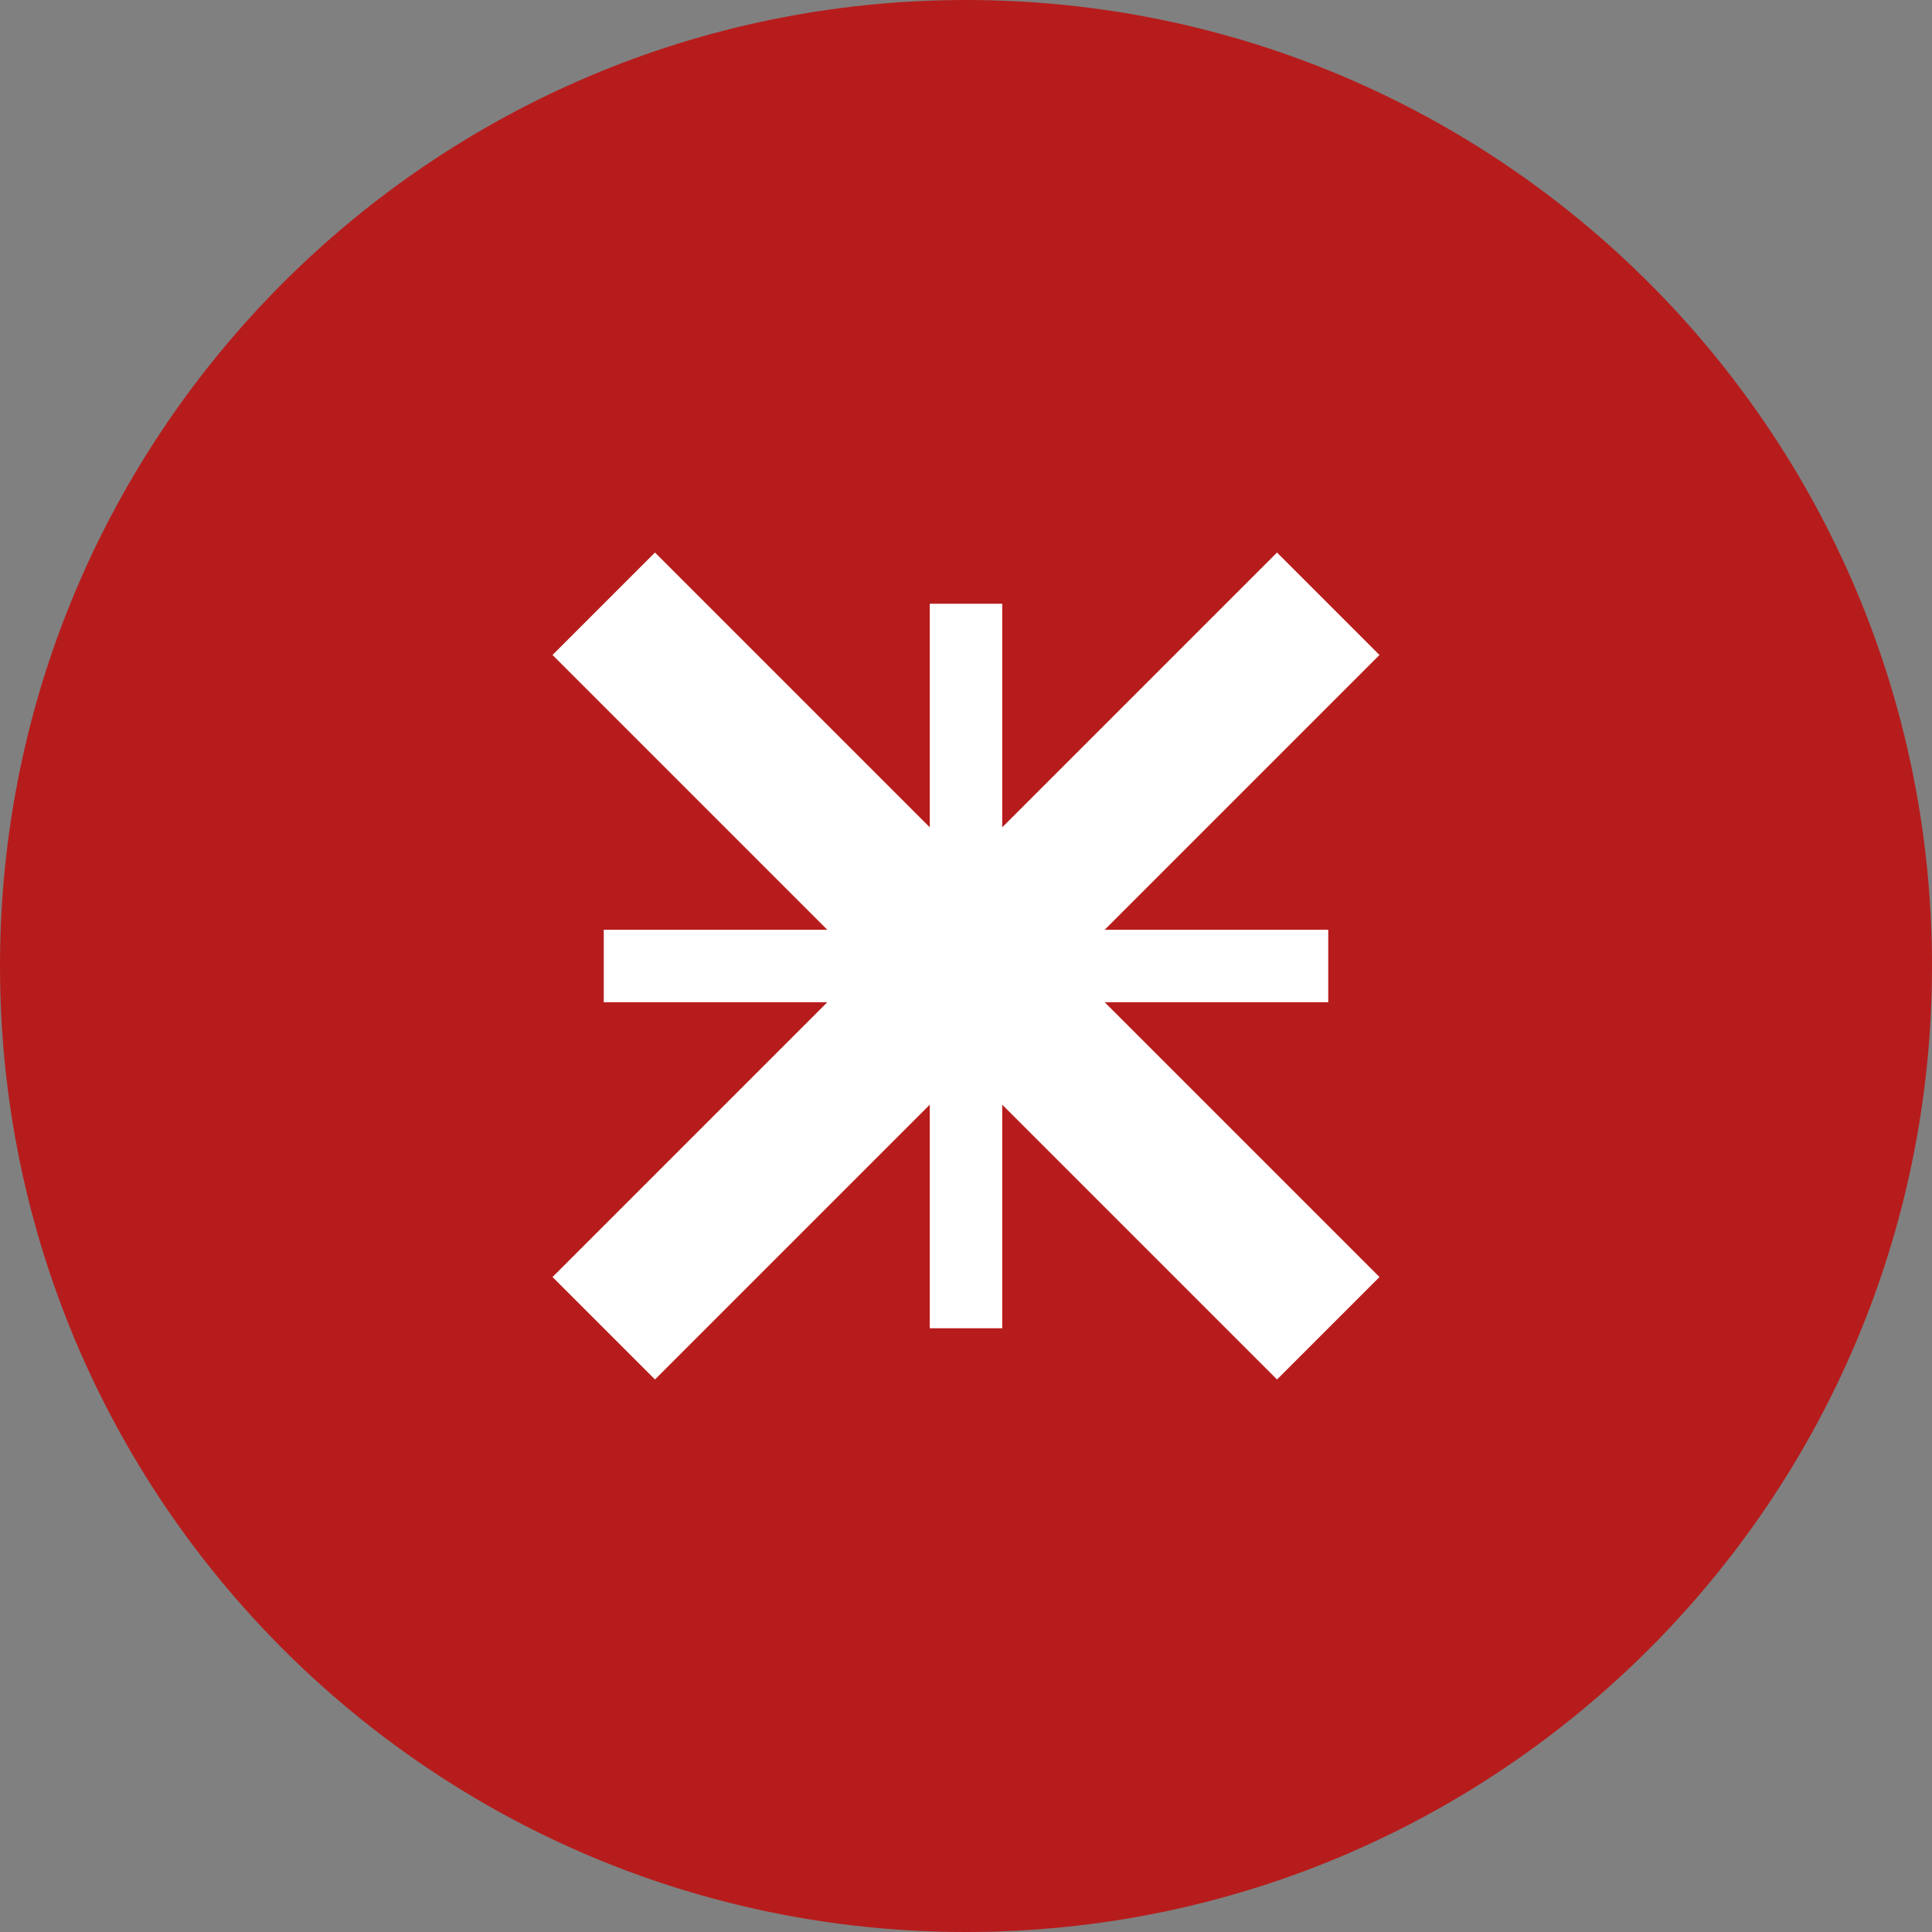 <?xml version="1.0" encoding="UTF-8"?>
<svg xmlns="http://www.w3.org/2000/svg" width="80" height="80" viewBox="0 0 80 80" fill="none">
  <rect x="0" y="0" width="80" height="80" fill="#808080" stroke="none"/>
  <path d="M40 80C62.091 80 80 62.091 80 40C80 17.909 62.091 0 40 0C17.909 0 0 17.909 0 40C0 62.091 17.909 80 40 80Z" fill="#B71C1C"></path>
  <path d="M25 40H55H25ZM40 25V55V25Z" fill="black"></path>
  <path d="M25 40H55M40 25V55" stroke="white" stroke-width="3"></path>
  <path d="M25 25L55 55L25 25ZM55 25L25 55L55 25Z" fill="black"></path>
  <path d="M25 25L55 55M55 25L25 55" stroke="white" stroke-width="6"></path>
</svg>
